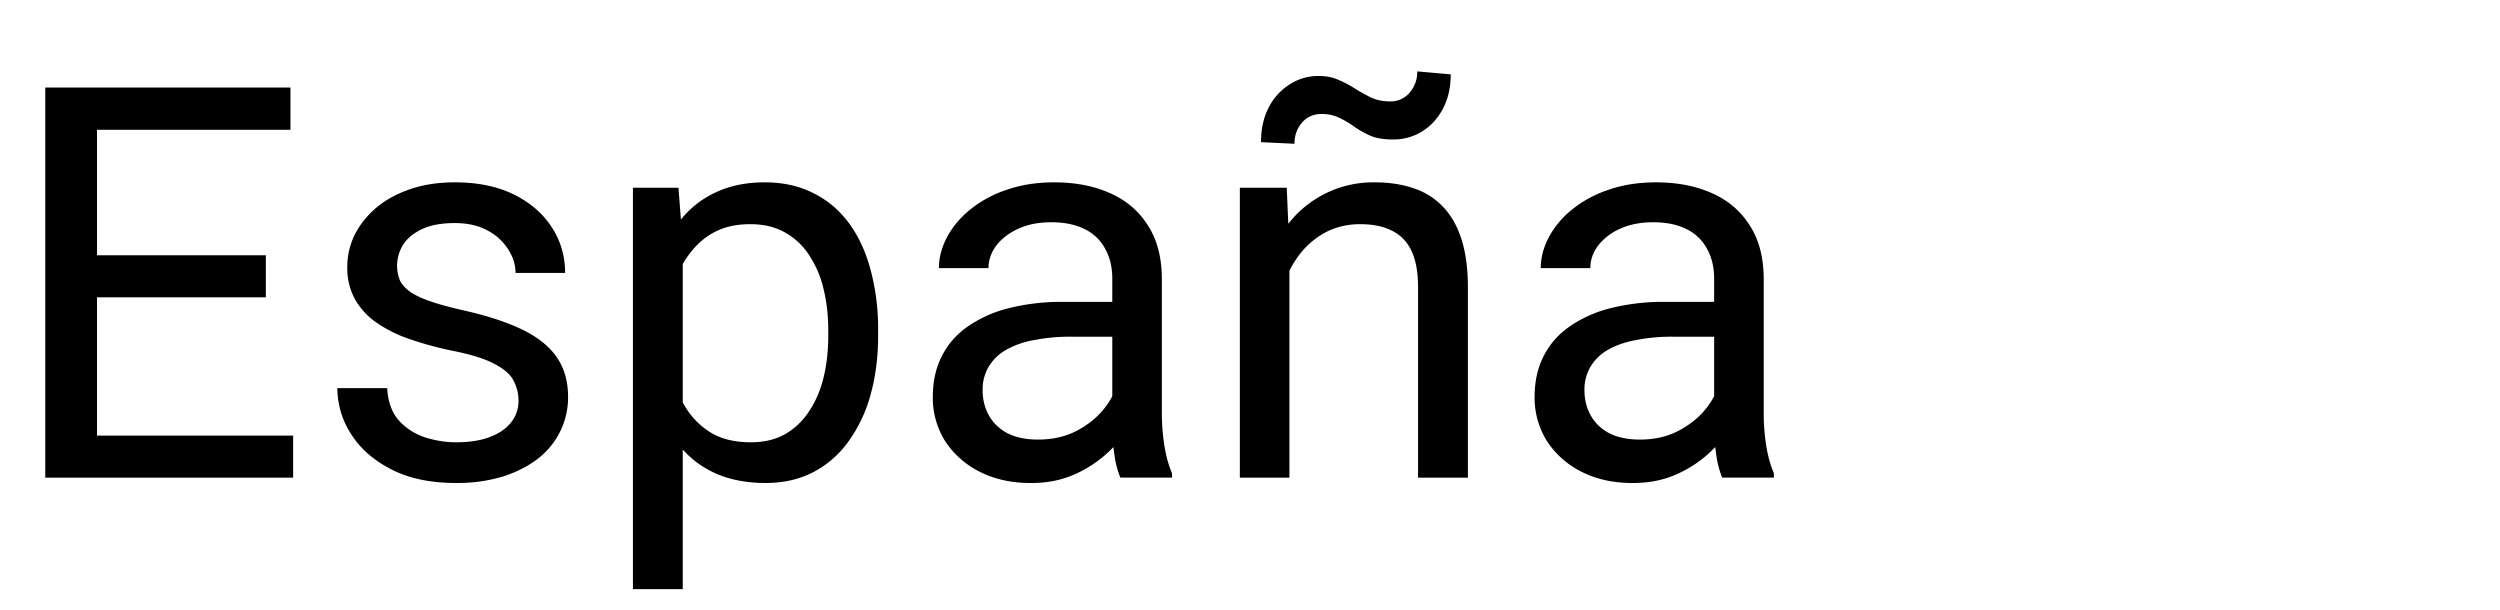 <svg width="82" height="20" fill="none" xmlns="http://www.w3.org/2000/svg"><g clip-path="url(#clip0_311_148)"><path d="M9.615 14.287v1.38H2.84v-1.38h6.776zM3.182 2.87v12.797H1.485V2.87h1.697zm5.537 5.502v1.38h-5.88v-1.38h5.88zm.808-5.502v1.388H2.84V2.87h6.688zm7.48 10.274c0-.234-.053-.451-.158-.65-.1-.205-.308-.39-.624-.554-.31-.17-.78-.316-1.407-.44a11.144 11.144 0 01-1.432-.395 4.344 4.344 0 01-1.081-.554 2.322 2.322 0 01-.677-.764 2.132 2.132 0 01-.237-1.029c0-.375.082-.729.246-1.063.17-.334.407-.63.712-.888.31-.258.682-.46 1.116-.606.433-.147.917-.22 1.45-.22.762 0 1.412.135 1.951.404.54.27.952.63 1.24 1.081.287.446.43.94.43 1.486H16.91c0-.264-.079-.519-.237-.765a1.752 1.752 0 00-.677-.624c-.293-.164-.653-.246-1.081-.246-.451 0-.817.07-1.099.211-.275.135-.477.308-.606.519a1.305 1.305 0 00-.097 1.142c.065.135.176.26.334.378.159.111.381.217.668.316.287.1.654.2 1.099.3.78.175 1.42.386 1.925.632.504.246.879.548 1.125.905.246.358.369.791.369 1.301a2.533 2.533 0 01-1.01 2.039c-.323.246-.71.44-1.161.58a5.181 5.181 0 01-1.503.202c-.838 0-1.547-.149-2.127-.448-.58-.299-1.02-.685-1.318-1.16a2.776 2.776 0 01-.449-1.503H12.7c.024.445.152.8.387 1.064.234.257.521.442.861.553.34.106.677.159 1.011.159.445 0 .817-.06 1.116-.176.305-.117.536-.279.695-.484a1.12 1.12 0 00.237-.703zm5.387-5.159v11.338H20.76V6.157h1.494l.14 1.828zm6.408 2.848v.184c0 .692-.082 1.333-.246 1.925a4.733 4.733 0 01-.721 1.53 3.28 3.28 0 01-1.151 1.01c-.457.24-.982.36-1.574.36-.603 0-1.136-.1-1.6-.298-.462-.2-.855-.49-1.177-.87a4.443 4.443 0 01-.773-1.372 7.935 7.935 0 01-.387-1.801v-.985c.07-.703.202-1.333.395-1.89a4.707 4.707 0 01.765-1.423 3.14 3.14 0 011.169-.905c.457-.211.984-.317 1.582-.317.598 0 1.128.117 1.59.352.464.228.853.556 1.17.984.316.428.553.94.712 1.538a7.4 7.4 0 01.246 1.978zm-1.635.184v-.184c0-.475-.05-.92-.15-1.336a3.376 3.376 0 00-.465-1.108 2.219 2.219 0 00-.791-.756c-.322-.187-.706-.28-1.152-.28-.41 0-.767.07-1.072.21-.299.14-.554.331-.764.571a3.031 3.031 0 00-.52.809c-.128.299-.225.61-.29.932v2.276c.118.41.282.797.493 1.16.211.358.492.648.844.87.351.217.794.326 1.327.326.44 0 .817-.091 1.134-.273.322-.187.586-.442.79-.765.212-.322.367-.691.467-1.107.1-.422.149-.87.149-1.345zm9.316 3.024V9.145c0-.375-.076-.7-.228-.975a1.496 1.496 0 00-.668-.65c-.299-.153-.668-.23-1.108-.23-.41 0-.77.071-1.08.212-.305.14-.546.325-.721.553-.17.229-.255.475-.255.739h-1.626c0-.34.088-.677.264-1.011.175-.334.427-.636.755-.905a3.778 3.778 0 011.196-.65c.468-.165.99-.247 1.564-.247.692 0 1.301.117 1.828.352.533.234.95.589 1.248 1.063.305.469.457 1.058.457 1.767v4.43c0 .316.027.653.08 1.01.058.358.143.665.254.923v.14h-1.696a3.036 3.036 0 01-.193-.746 6.022 6.022 0 01-.07-.88zm.282-4.14l.017 1.143H35.14a6.07 6.07 0 00-1.24.114 2.84 2.84 0 00-.914.325 1.545 1.545 0 00-.562.554 1.467 1.467 0 00-.194.764c0 .3.068.572.203.818.134.246.337.442.606.589.276.14.612.21 1.01.21.499 0 .938-.105 1.32-.316.38-.21.682-.469.904-.773.229-.305.352-.6.37-.888l.694.782c-.041.246-.152.519-.334.818a3.939 3.939 0 01-1.802 1.538c-.41.176-.873.264-1.388.264-.645 0-1.21-.127-1.697-.379a2.9 2.9 0 01-1.125-1.01 2.676 2.676 0 01-.395-1.433c0-.51.1-.958.299-1.345.199-.392.486-.717.86-.975a4.093 4.093 0 011.354-.598 7.14 7.14 0 011.767-.202h1.89zm5.528-1.714v7.48h-1.626v-9.51h1.538l.088 2.03zm-.387 2.364l-.676-.026a5.69 5.69 0 01.29-1.802c.187-.556.45-1.04.79-1.45a3.525 3.525 0 012.787-1.292c.468 0 .89.065 1.265.193.375.124.695.323.958.598.27.276.475.633.615 1.072.141.434.212.964.212 1.591v6.232h-1.635v-6.25c0-.497-.074-.896-.22-1.195a1.351 1.351 0 00-.642-.659c-.28-.14-.627-.21-1.037-.21-.404 0-.773.084-1.107.254-.328.17-.612.404-.853.703a3.538 3.538 0 00-.553 1.03c-.13.38-.194.785-.194 1.212zm4.58-8.209l1.098.097c0 .428-.085.803-.255 1.125-.17.322-.398.571-.685.747a1.77 1.77 0 01-.959.264c-.298 0-.544-.041-.738-.123a3.331 3.331 0 01-.518-.29 3.106 3.106 0 00-.484-.29 1.292 1.292 0 00-.615-.132.81.81 0 00-.624.281 1.017 1.017 0 00-.246.694l-1.099-.052c0-.428.082-.803.246-1.125a1.94 1.94 0 01.686-.765c.287-.187.606-.281.958-.281.252 0 .472.044.66.132.192.082.374.178.544.29.17.105.346.202.527.29.182.082.39.123.624.123a.81.81 0 00.624-.281 1.03 1.03 0 00.255-.704zm9.738 11.699V9.145c0-.375-.076-.7-.229-.975a1.495 1.495 0 00-.668-.65c-.299-.153-.668-.23-1.107-.23-.41 0-.77.071-1.081.212a1.88 1.88 0 00-.721.553c-.17.229-.255.475-.255.739h-1.626c0-.34.088-.677.264-1.011a2.94 2.94 0 01.756-.905 3.779 3.779 0 011.195-.65c.469-.165.99-.247 1.564-.247.692 0 1.301.117 1.828.352.534.234.95.589 1.249 1.063.304.469.457 1.058.457 1.767v4.43c0 .316.026.653.079 1.01.058.358.143.665.255.923v.14h-1.697a3.04 3.04 0 01-.193-.746 6.036 6.036 0 01-.07-.88zm.28-4.14l.019 1.143h-1.644a6.07 6.07 0 00-1.24.114c-.363.07-.667.179-.913.325a1.545 1.545 0 00-.563.554 1.468 1.468 0 00-.193.764c0 .3.067.572.202.818s.337.442.606.589c.276.14.613.21 1.011.21.498 0 .938-.105 1.318-.316.381-.21.683-.469.906-.773.228-.305.351-.6.369-.888l.694.782c-.04.246-.152.519-.334.818a3.937 3.937 0 01-1.802 1.538c-.41.176-.873.264-1.388.264-.645 0-1.21-.127-1.697-.379a2.9 2.9 0 01-1.124-1.01 2.675 2.675 0 01-.396-1.433c0-.51.1-.958.299-1.345.199-.392.486-.717.861-.975a4.093 4.093 0 011.354-.598 7.14 7.14 0 011.766-.202h1.89z" fill="#000"/></g><defs><clipPath id="clip0_311_148"><path fill="#fff" d="M0 0h82v20H0z"/></clipPath></defs></svg>